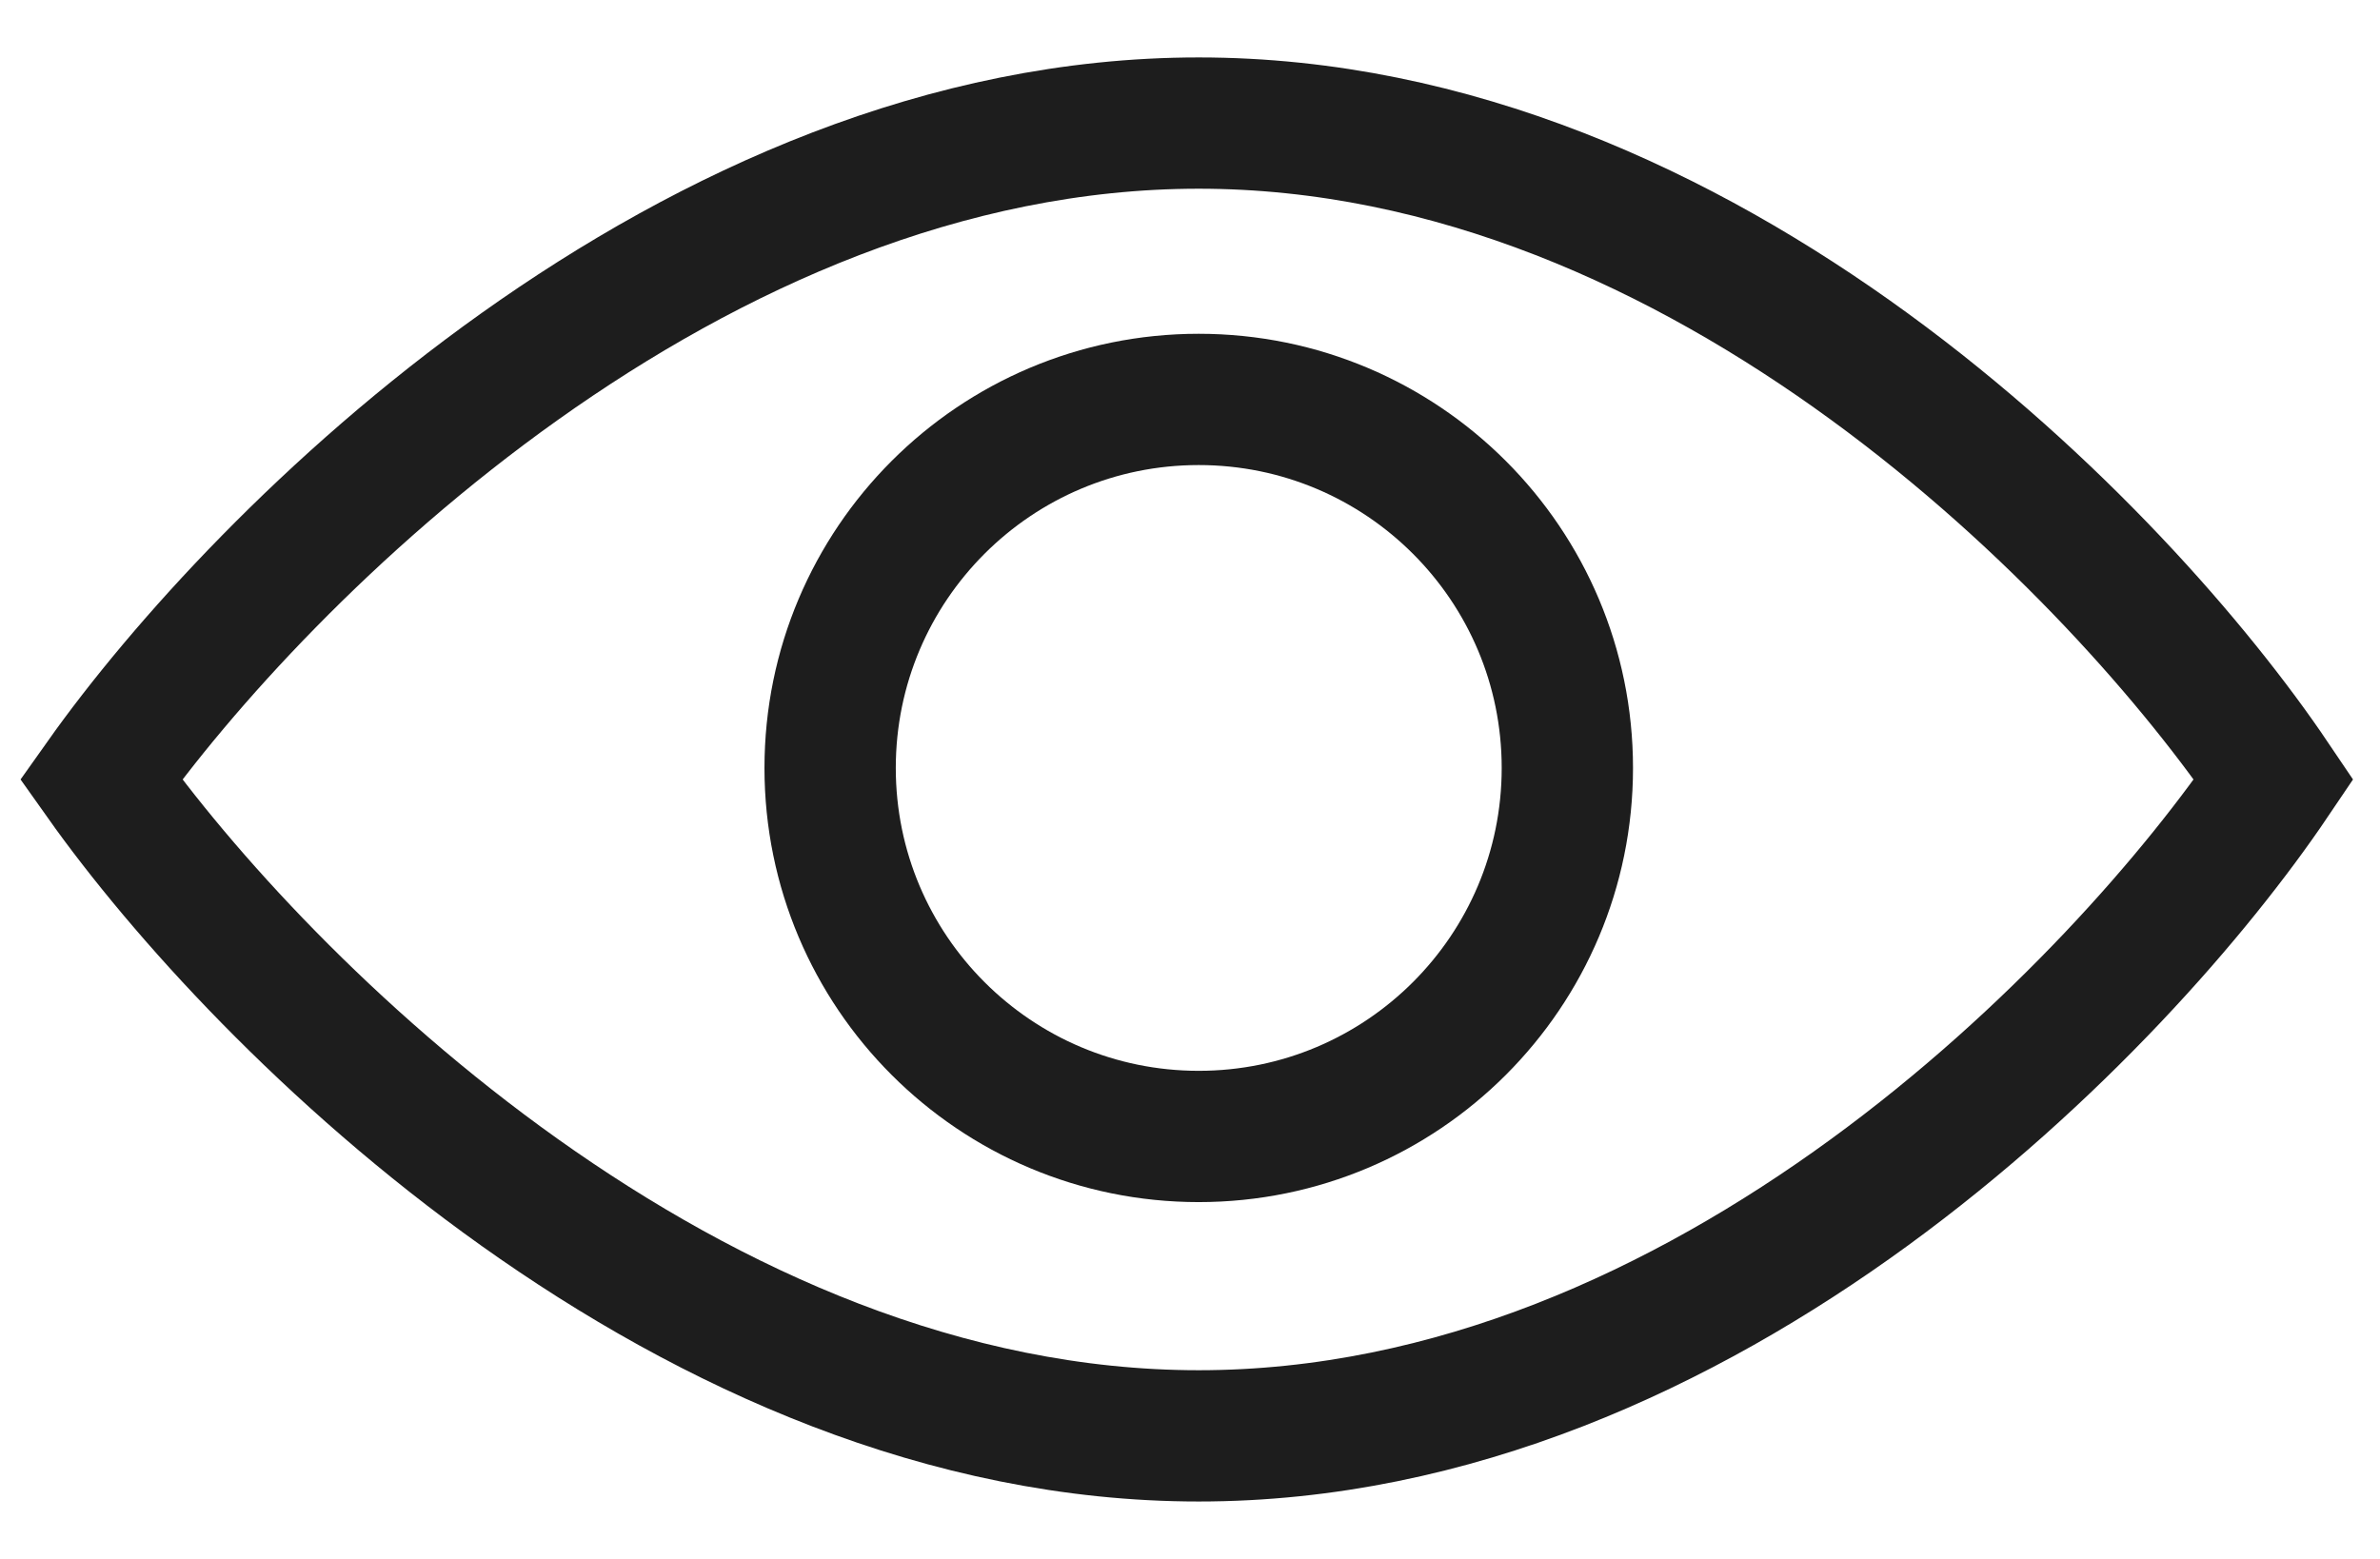 <svg width="29" height="19" viewBox="0 0 29 19" fill="none" xmlns="http://www.w3.org/2000/svg">
<path d="M14.606 1.5C8.425 1.5 3.184 6.744 1.231 9.5C3.184 12.256 8.425 17.5 14.606 17.5C20.787 17.5 25.847 12.256 27.706 9.5C25.847 6.744 20.787 1.5 14.606 1.5Z" stroke="#1D1D1D" stroke-width="1.6"/>
<path d="M19.098 9.36C19.098 11.84 17.087 13.851 14.606 13.851C12.126 13.851 10.115 11.84 10.115 9.36C10.115 6.879 12.126 4.868 14.606 4.868C17.087 4.868 19.098 6.879 19.098 9.36Z" stroke="#1D1D1D" stroke-width="1.6"/>
</svg>
